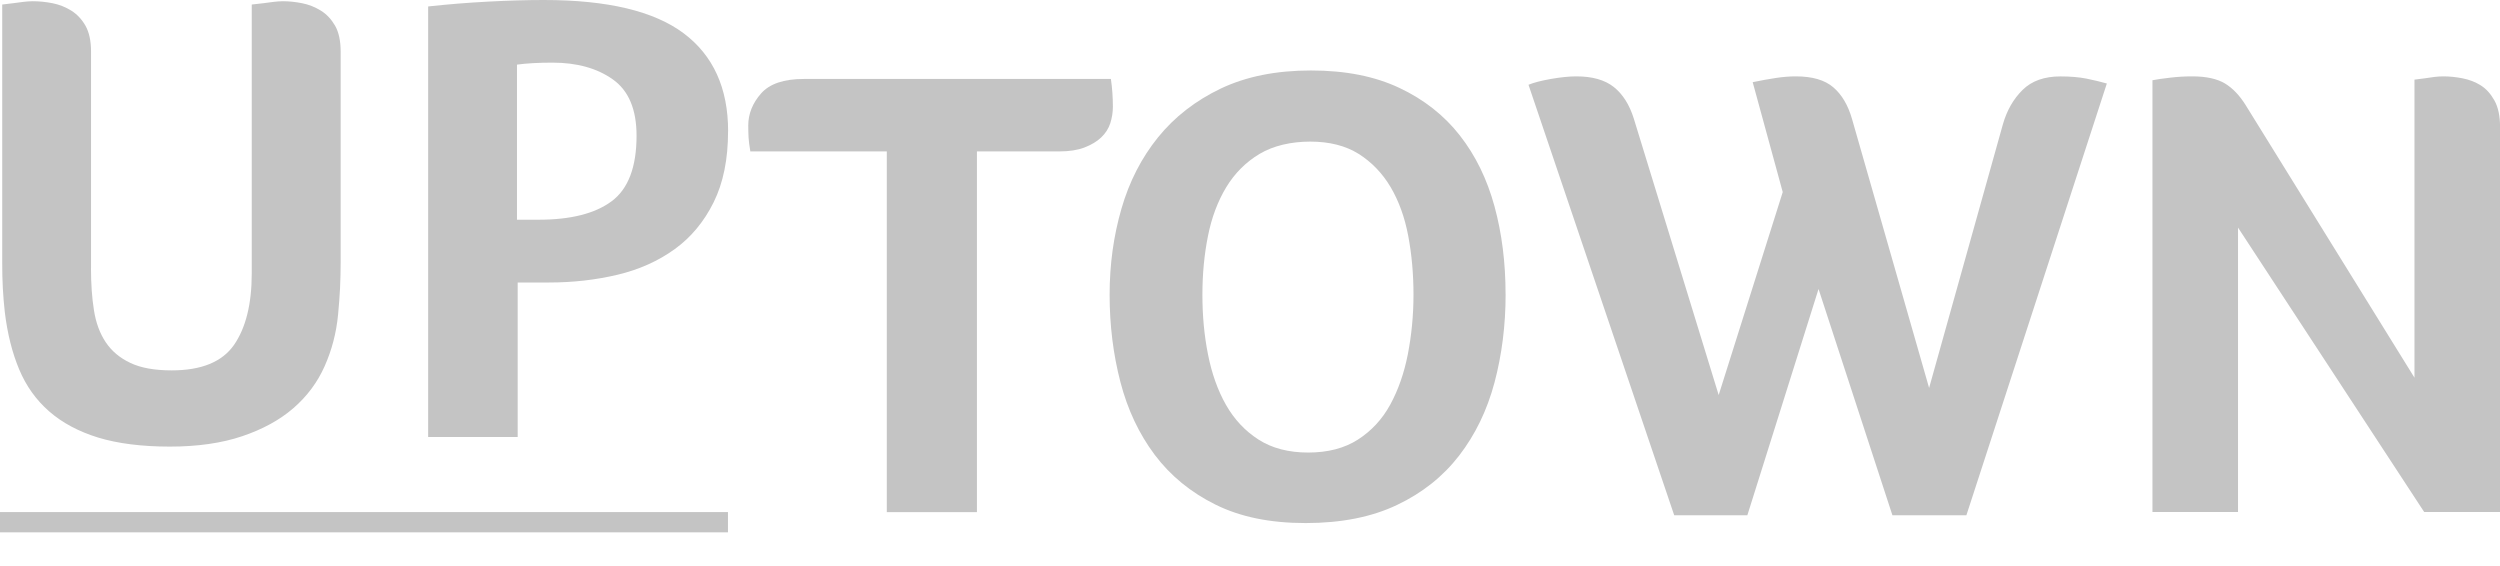 <svg width="53" height="12" viewBox="0 0 53 12" fill="none" xmlns="http://www.w3.org/2000/svg">
<g clip-path="url(#clip0_3084_5462)">
<path d="M5.998 0.026C5.934 0.026 5.867 0.032 5.798 0.04C5.73 0.049 5.659 0.059 5.585 0.068C5.502 0.077 5.419 0.087 5.337 0.096V5.797C5.337 6.445 5.211 6.95 4.962 7.311C4.711 7.672 4.27 7.852 3.64 7.852C3.279 7.852 2.986 7.8 2.764 7.694C2.541 7.589 2.367 7.443 2.242 7.256C2.117 7.069 2.033 6.843 1.992 6.578C1.949 6.312 1.929 6.015 1.929 5.687L1.93 5.686V1.095C1.93 0.866 1.89 0.684 1.813 0.547C1.735 0.41 1.634 0.302 1.511 0.225C1.387 0.148 1.254 0.096 1.112 0.068C0.969 0.04 0.83 0.026 0.692 0.026C0.629 0.026 0.562 0.032 0.493 0.04C0.424 0.049 0.353 0.059 0.28 0.068C0.198 0.077 0.12 0.087 0.047 0.096V5.563C0.047 5.755 0.05 5.938 0.06 6.111C0.069 6.284 0.084 6.453 0.102 6.618C0.157 7.074 0.259 7.479 0.406 7.83C0.553 8.182 0.765 8.479 1.042 8.721C1.319 8.963 1.665 9.148 2.079 9.276C2.494 9.403 3.01 9.468 3.6 9.468C4.189 9.468 4.701 9.394 5.134 9.248C5.567 9.102 5.93 8.904 6.22 8.653C6.51 8.401 6.731 8.105 6.883 7.762C7.035 7.42 7.13 7.057 7.167 6.672C7.186 6.48 7.199 6.293 7.209 6.11C7.217 5.928 7.222 5.745 7.222 5.562V1.095C7.222 0.866 7.182 0.684 7.105 0.547C7.026 0.41 6.926 0.302 6.802 0.225C6.677 0.148 6.545 0.096 6.403 0.068C6.261 0.04 6.125 0.026 5.997 0.026" fill="#C4C4C4"/>
<path d="M10.96 4.658V1.37C11.165 1.342 11.416 1.328 11.713 1.328C12.233 1.328 12.66 1.447 12.994 1.685C13.328 1.923 13.495 2.32 13.495 2.877C13.495 3.543 13.318 4.006 12.966 4.267C12.613 4.528 12.098 4.658 11.42 4.658H10.96L10.96 4.658ZM11.529 0C11.177 0 10.785 0.011 10.351 0.034C9.918 0.057 9.493 0.091 9.077 0.137V9.264H10.975V5.989H11.642C12.152 5.989 12.636 5.933 13.094 5.824C13.551 5.715 13.954 5.534 14.302 5.283C14.65 5.032 14.925 4.7 15.129 4.289C15.333 3.878 15.435 3.375 15.435 2.782H15.436C15.436 1.869 15.121 1.176 14.494 0.706C13.865 0.235 12.877 0 11.529 0Z" fill="#C4C4C4"/>
<path d="M23.551 1.674H17.041C16.616 1.674 16.314 1.777 16.134 1.982C15.954 2.187 15.863 2.415 15.863 2.661C15.863 2.761 15.866 2.849 15.87 2.921C15.875 2.994 15.886 3.086 15.905 3.195V3.209H18.8V10.857H20.711V3.21H22.457C22.67 3.21 22.847 3.182 22.99 3.127C23.134 3.071 23.252 3.002 23.344 2.915C23.436 2.827 23.501 2.727 23.538 2.613C23.574 2.499 23.593 2.382 23.593 2.263C23.593 2.062 23.579 1.865 23.551 1.674" fill="#C4C4C4"/>
<path d="M27.734 9.594C27.319 9.594 26.968 9.503 26.682 9.32C26.396 9.137 26.165 8.89 25.989 8.58C25.814 8.27 25.688 7.913 25.609 7.511C25.529 7.109 25.491 6.689 25.491 6.25C25.491 5.812 25.53 5.396 25.609 5.003C25.687 4.61 25.817 4.266 25.997 3.968C26.177 3.672 26.413 3.436 26.704 3.262C26.995 3.089 27.371 3.002 27.778 3.002C28.184 3.002 28.526 3.089 28.803 3.262C29.08 3.437 29.306 3.672 29.482 3.968C29.657 4.266 29.781 4.61 29.855 5.003C29.929 5.395 29.966 5.811 29.966 6.25C29.966 6.689 29.924 7.108 29.846 7.511C29.767 7.913 29.642 8.269 29.472 8.58C29.302 8.891 29.072 9.137 28.787 9.32C28.501 9.503 28.15 9.594 27.734 9.594ZM27.79 1.494C27.052 1.494 26.415 1.623 25.879 1.878C25.344 2.134 24.9 2.479 24.549 2.913C24.199 3.347 23.94 3.851 23.774 4.427C23.608 5.003 23.524 5.602 23.524 6.25C23.524 6.899 23.601 7.515 23.753 8.1C23.905 8.685 24.148 9.199 24.48 9.642C24.813 10.085 25.242 10.437 25.769 10.698C26.294 10.958 26.923 11.089 27.68 11.089C28.437 11.089 29.084 10.96 29.619 10.704C30.155 10.45 30.593 10.1 30.935 9.657C31.277 9.213 31.527 8.697 31.684 8.108C31.84 7.519 31.919 6.895 31.919 6.237H31.918C31.918 5.57 31.84 4.948 31.683 4.373C31.526 3.797 31.281 3.296 30.949 2.872C30.617 2.447 30.19 2.11 29.668 1.864C29.146 1.618 28.529 1.494 27.79 1.494" fill="#C4C4C4"/>
<path d="M38.071 1.619C37.942 1.619 37.8 1.63 37.648 1.653C37.496 1.676 37.332 1.706 37.157 1.742L37.794 4.072L36.436 8.375L34.635 2.509C34.543 2.218 34.402 1.995 34.213 1.845C34.023 1.694 33.758 1.619 33.416 1.619C33.268 1.619 33.091 1.637 32.883 1.673C32.674 1.71 32.515 1.751 32.404 1.797L35.493 10.923H37.044L38.553 6.127L40.119 10.923H41.685L41.687 10.925L44.665 1.77C44.536 1.733 44.392 1.7 44.235 1.667C44.078 1.636 43.893 1.62 43.681 1.62C43.34 1.62 43.072 1.715 42.878 1.907C42.684 2.098 42.546 2.341 42.462 2.633L40.897 8.224L39.263 2.523C39.179 2.231 39.048 2.007 38.867 1.852C38.687 1.696 38.421 1.619 38.071 1.619" fill="#C4C4C4"/>
<path d="M51.795 1.619C51.732 1.619 51.667 1.624 51.602 1.632C51.537 1.642 51.473 1.652 51.408 1.66C51.334 1.67 51.26 1.679 51.187 1.688V8.005L51.185 8.004L47.612 2.235C47.482 2.025 47.335 1.87 47.168 1.769C47.003 1.67 46.771 1.619 46.476 1.619C46.319 1.619 46.162 1.628 46.005 1.647C45.849 1.665 45.724 1.683 45.632 1.701V10.855H47.446V4.825L51.393 10.855H53.001V2.687C53.001 2.459 52.961 2.274 52.883 2.132C52.804 1.99 52.708 1.883 52.592 1.81C52.476 1.737 52.347 1.688 52.204 1.66C52.061 1.632 51.924 1.619 51.795 1.619" fill="#C4C4C4"/>
<path d="M15.433 10.856H0V11.335H15.433V10.856Z" fill="#C4C4C4"/>
</g>
<defs>
<clipPath id="clip0_3084_5462">
<rect width="53" height="11.285" fill="white"/>
</clipPath>
</defs>
</svg>
